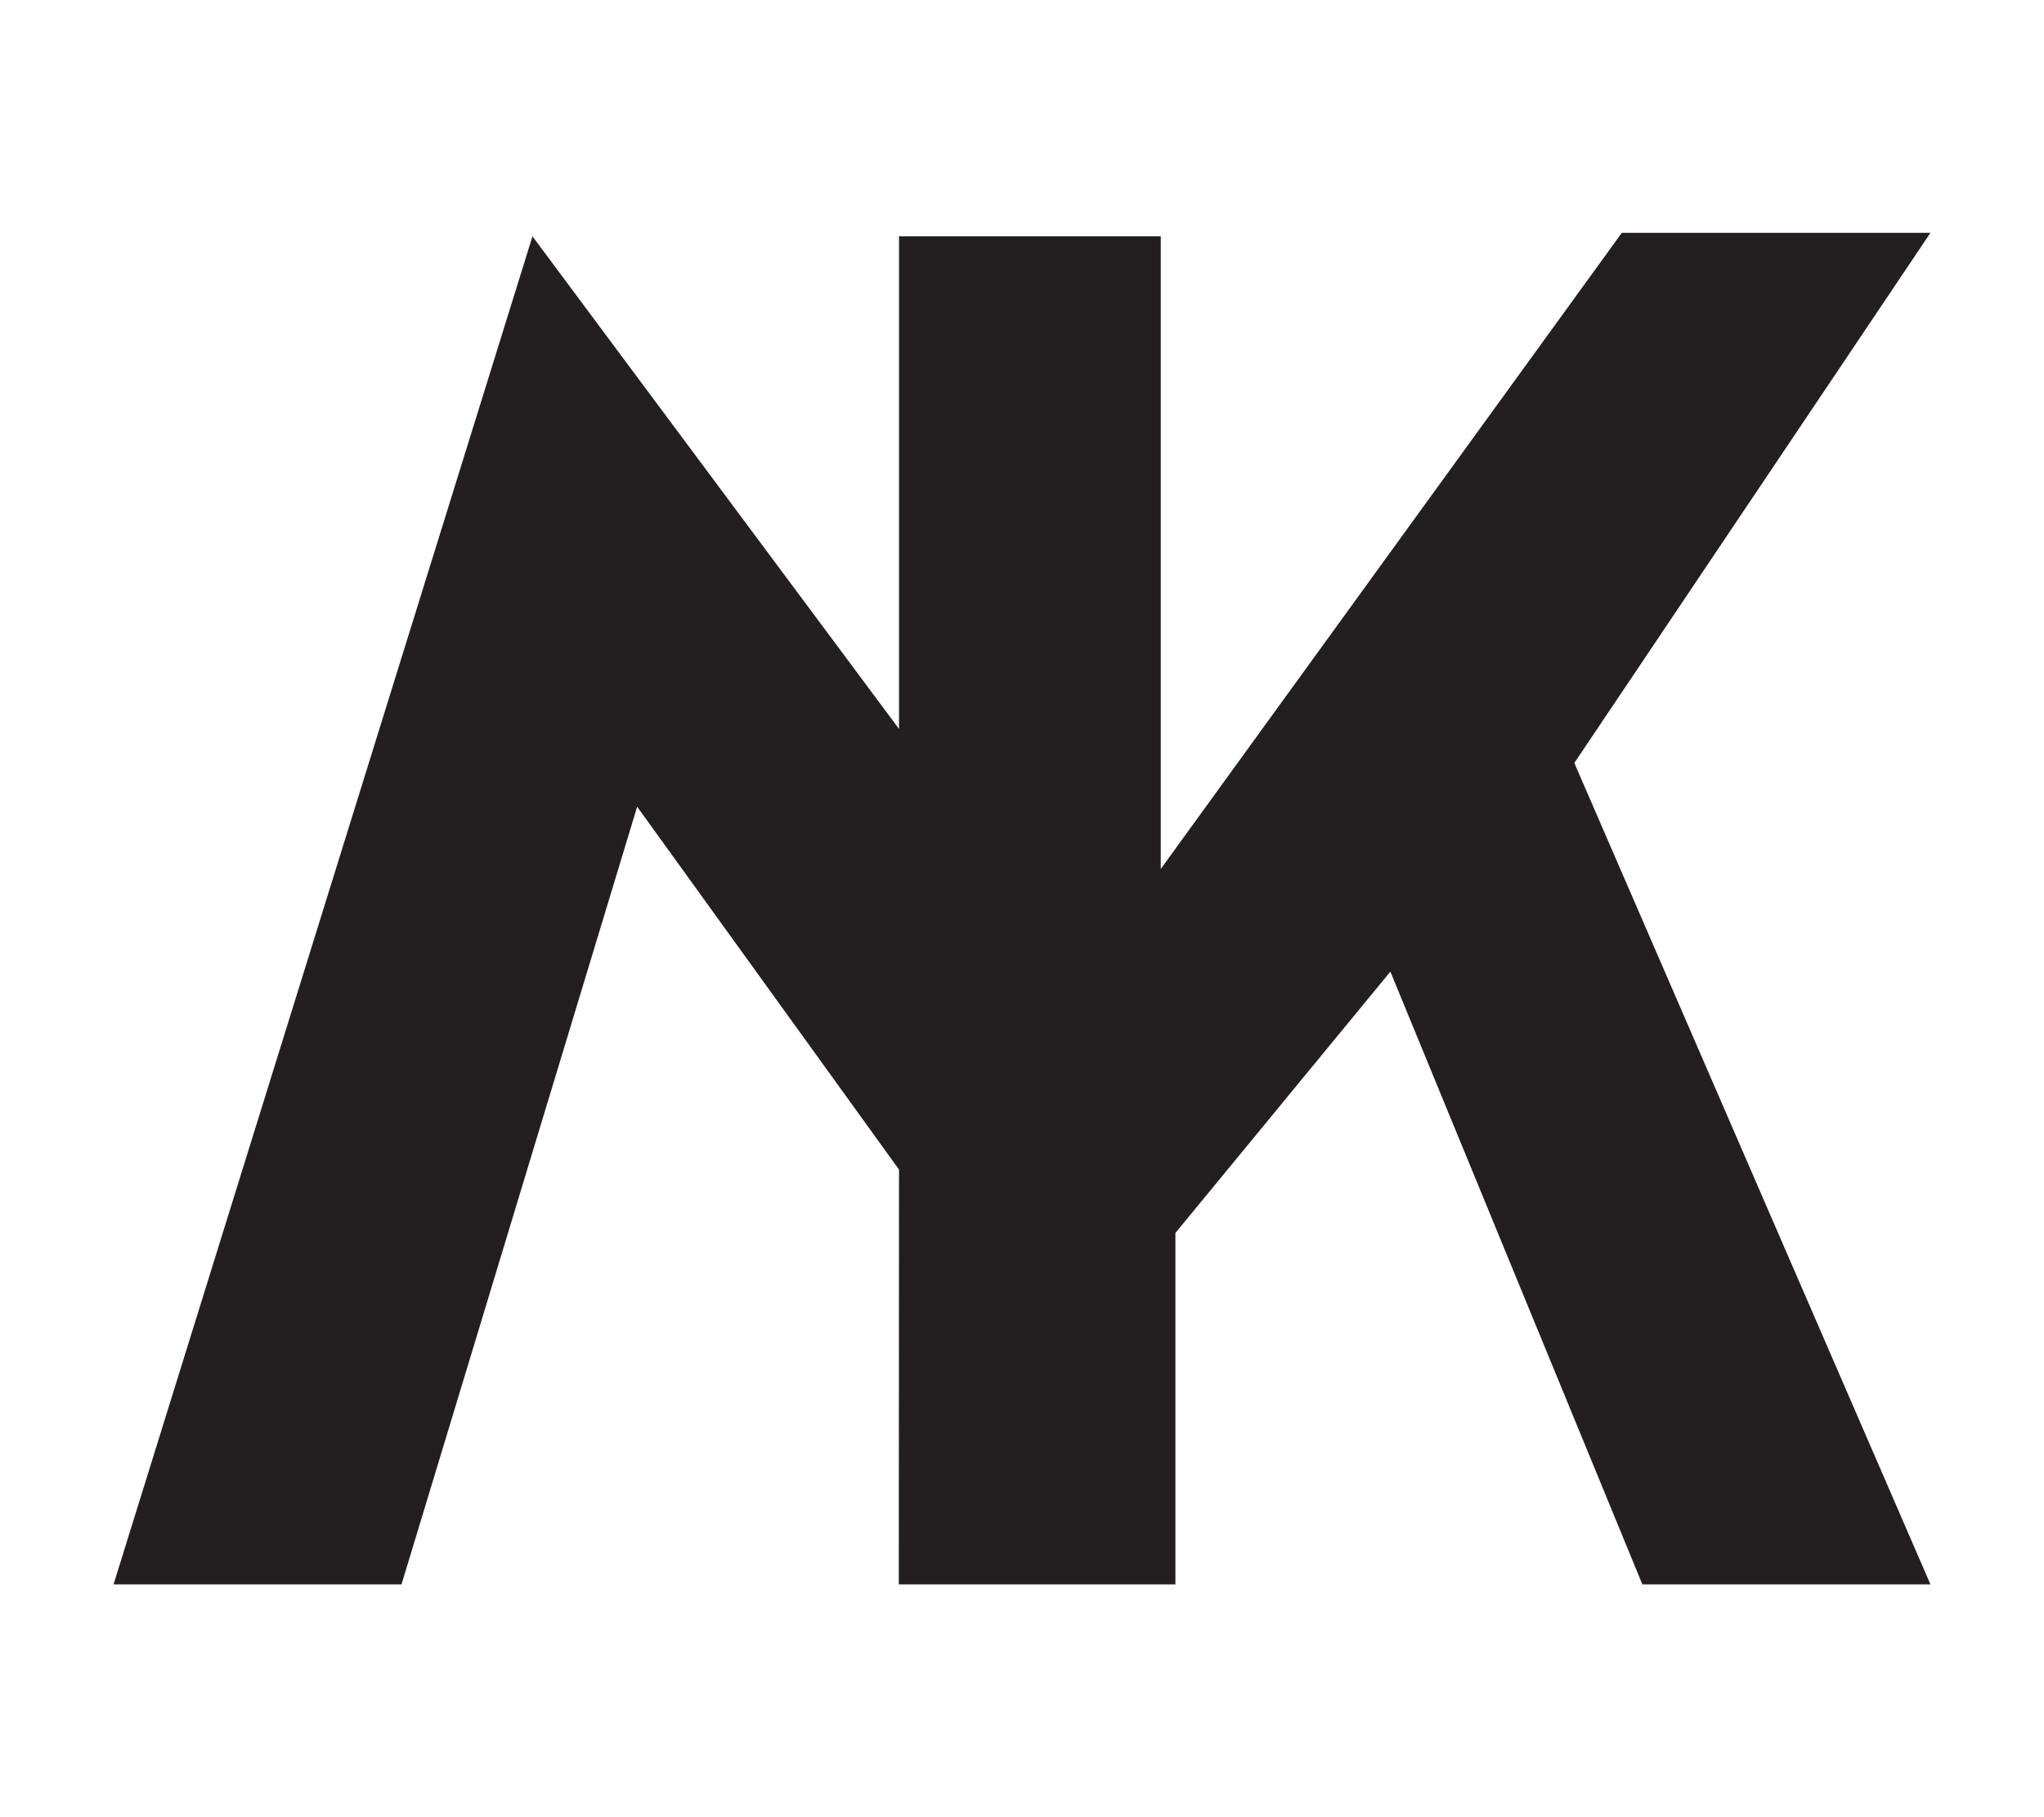 <?xml version="1.0" encoding="utf-8"?>
<!-- Generator: Adobe Illustrator 27.0.0, SVG Export Plug-In . SVG Version: 6.00 Build 0)  -->
<svg version="1.1" id="Layer_1" xmlns="http://www.w3.org/2000/svg" xmlns:xlink="http://www.w3.org/1999/xlink" x="0px" y="0px"
	 viewBox="0 0 180 160" style="enable-background:new 0 0 180 160;" xml:space="preserve">
<style type="text/css">
	.st0{fill:#231F20;}
</style>
<g>
	<polygon class="st0" points="144.63,139.5 122.44,85.55 103.51,108.56 103.51,139.5 79.15,139.5 79.17,102.98 56.11,71.03 
		35.36,139.5 10,139.5 46.89,20.81 79.17,64.18 79.17,20.81 102.22,20.81 102.22,76.51 142.82,20.5 170,20.5 138.64,67.18 
		170,139.5 	"/>
</g>
</svg>

